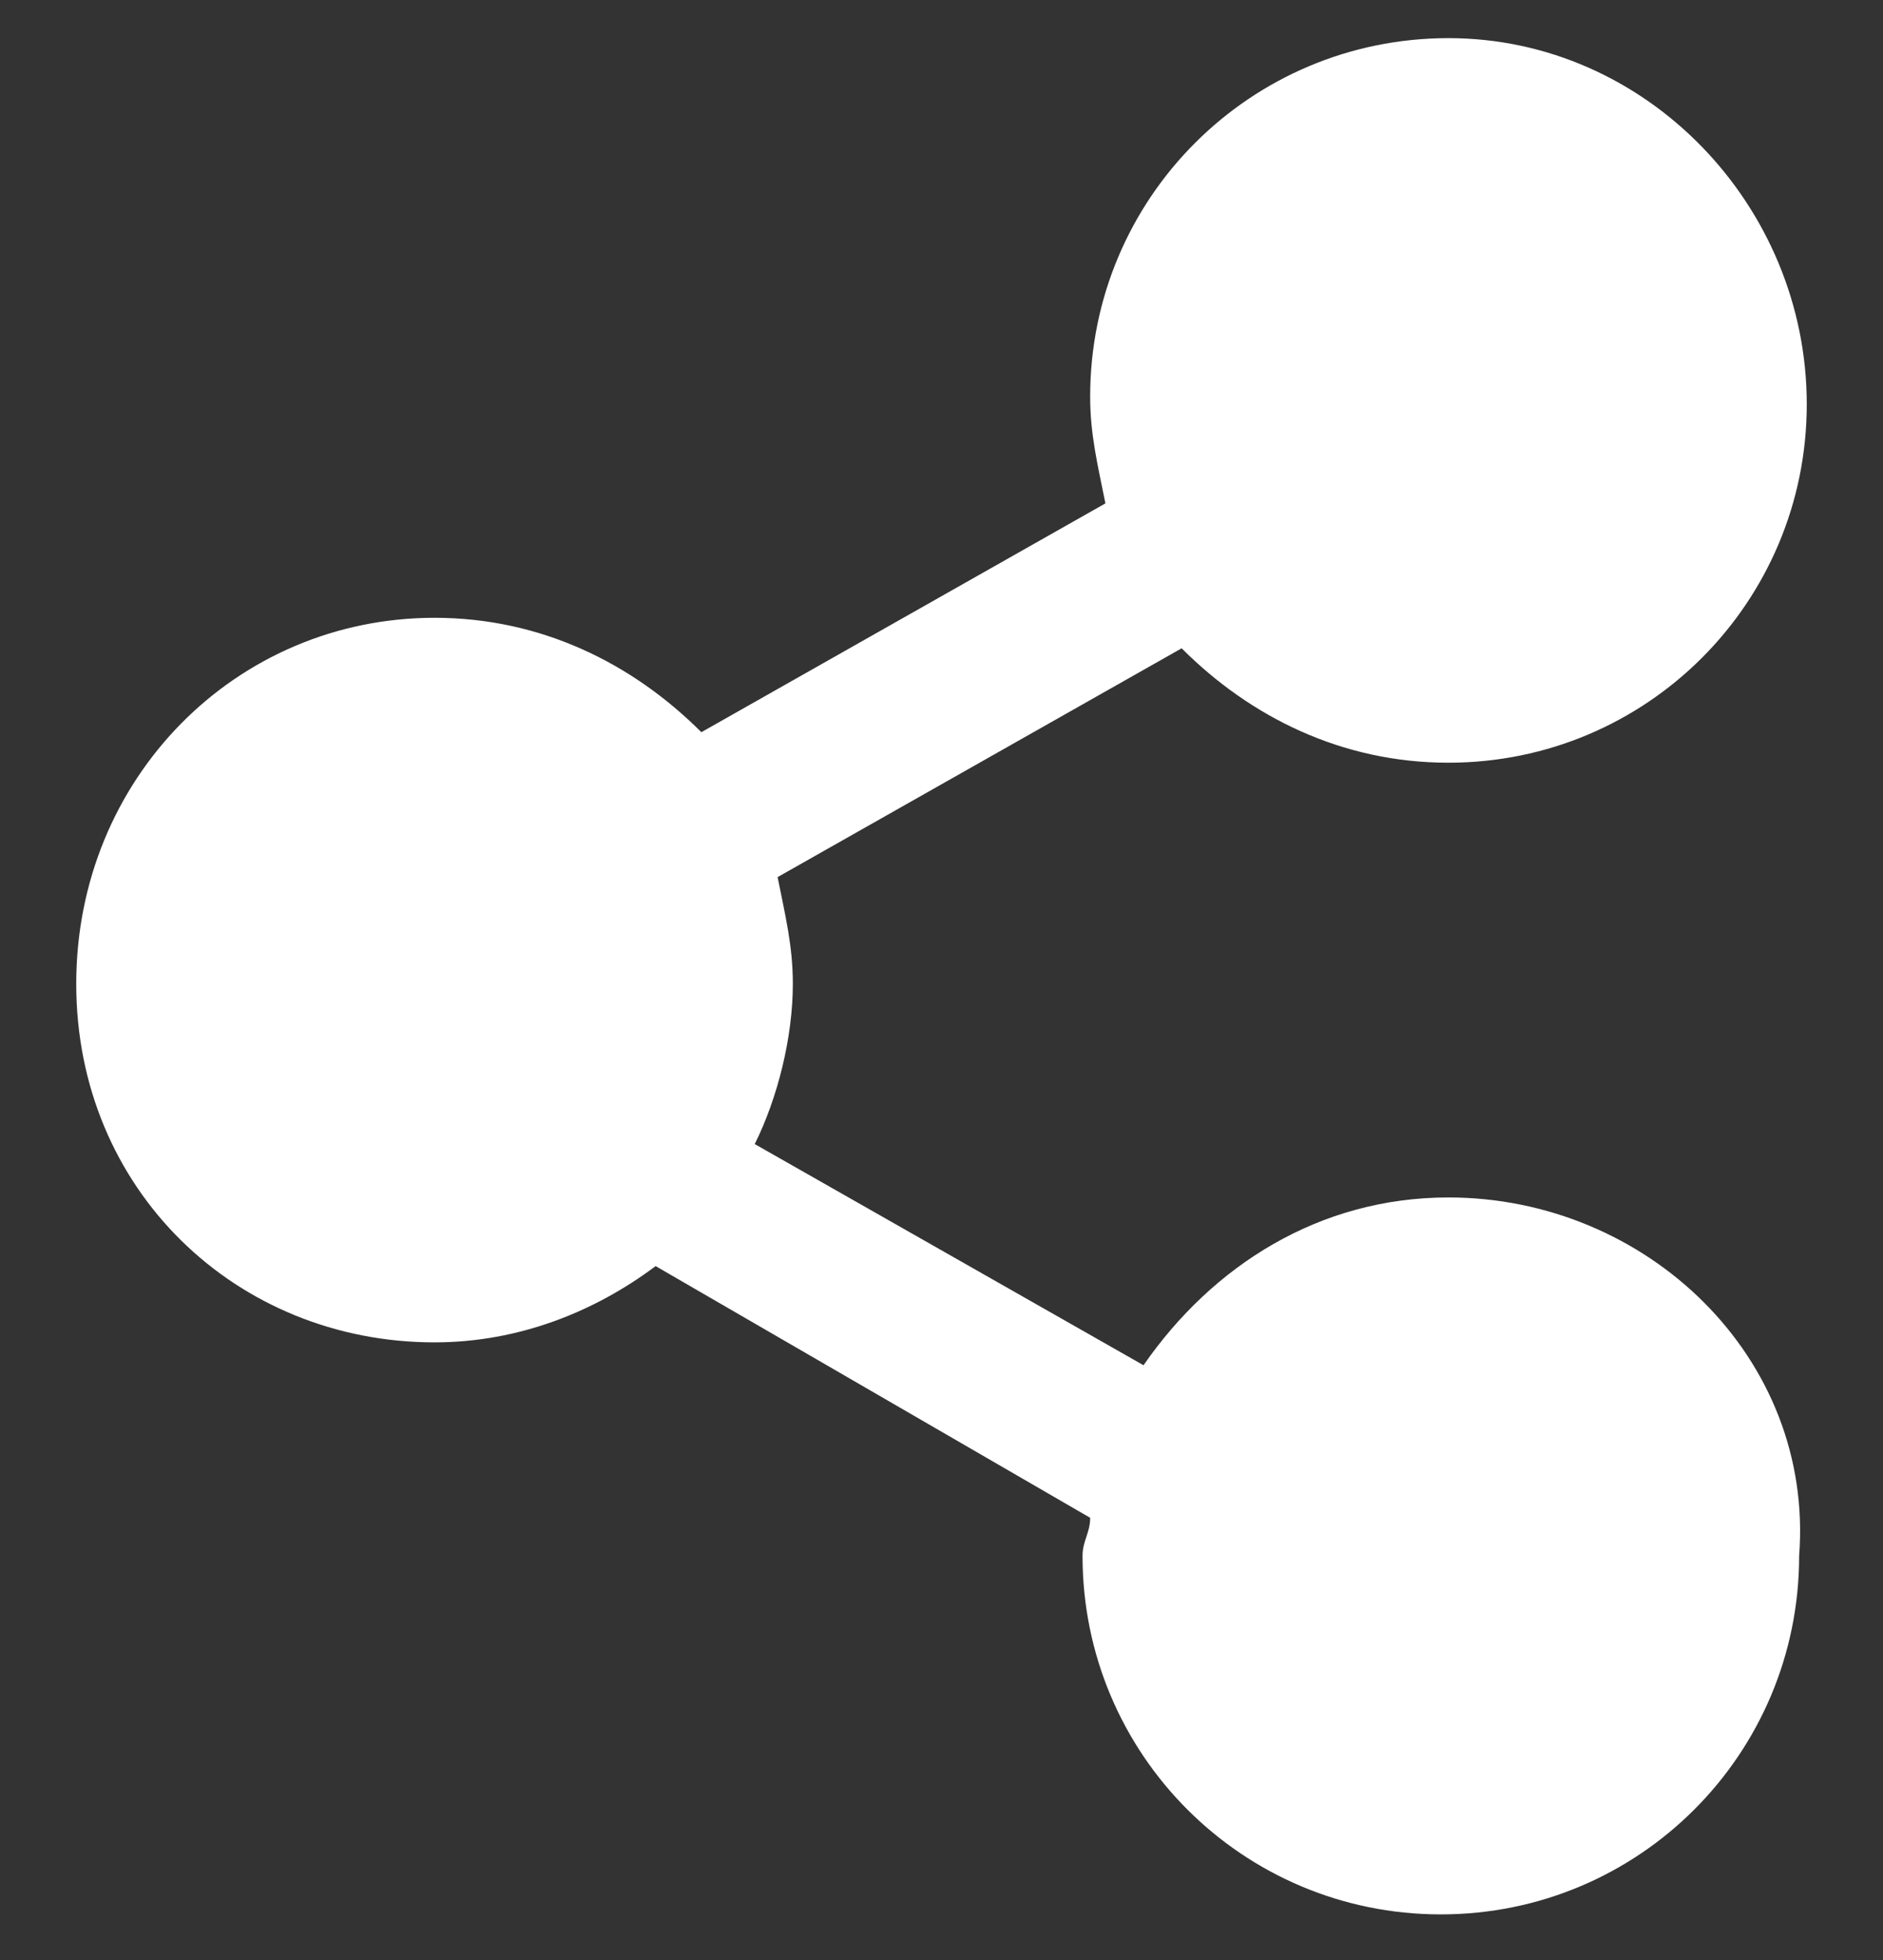 <?xml version="1.0" encoding="utf-8"?>
<!-- Generator: Adobe Illustrator 21.1.0, SVG Export Plug-In . SVG Version: 6.00 Build 0)  -->
<svg version="1.1" id="Layer_1" xmlns="http://www.w3.org/2000/svg" xmlns:xlink="http://www.w3.org/1999/xlink" x="0px" y="0px"
	 viewBox="0 0 24.7 25.7" style="enable-background:new 0 0 24.7 25.7;" xml:space="preserve">
<rect x="0" y="0" width="24.7" height="25.7" fill="#333333" stroke="none"/>
<style type="text/css">
	.st0{fill:#FFFFFF;}
</style>
<title>ikony</title>
<desc>Created with Sketch.</desc>
<path id="share" class="st0" d="M19,15.7c-1.7,0-3.1,0.9-4,2.2L9.9,15c0.3-0.6,0.5-1.4,0.5-2.1c0-0.5-0.1-0.9-0.2-1.4l5.3-3
	C16.4,9.4,17.6,10,19,10c2.6,0,4.7-2.1,4.7-4.7S21.6,0.5,19,0.5s-4.7,2.1-4.7,4.7c0,0.5,0.1,0.9,0.2,1.4l-5.3,3
	C8.3,8.7,7.1,8.1,5.7,8.1C3.1,8.1,1,10.2,1,12.9s2.1,4.7,4.7,4.7c1.1,0,2.1-0.4,2.9-1l5.7,3.3c0,0.2-0.1,0.3-0.1,0.5
	c0,2.6,2.1,4.7,4.7,4.7s4.7-2.1,4.7-4.7C23.8,17.8,21.6,15.7,19,15.7"/>
</svg>
